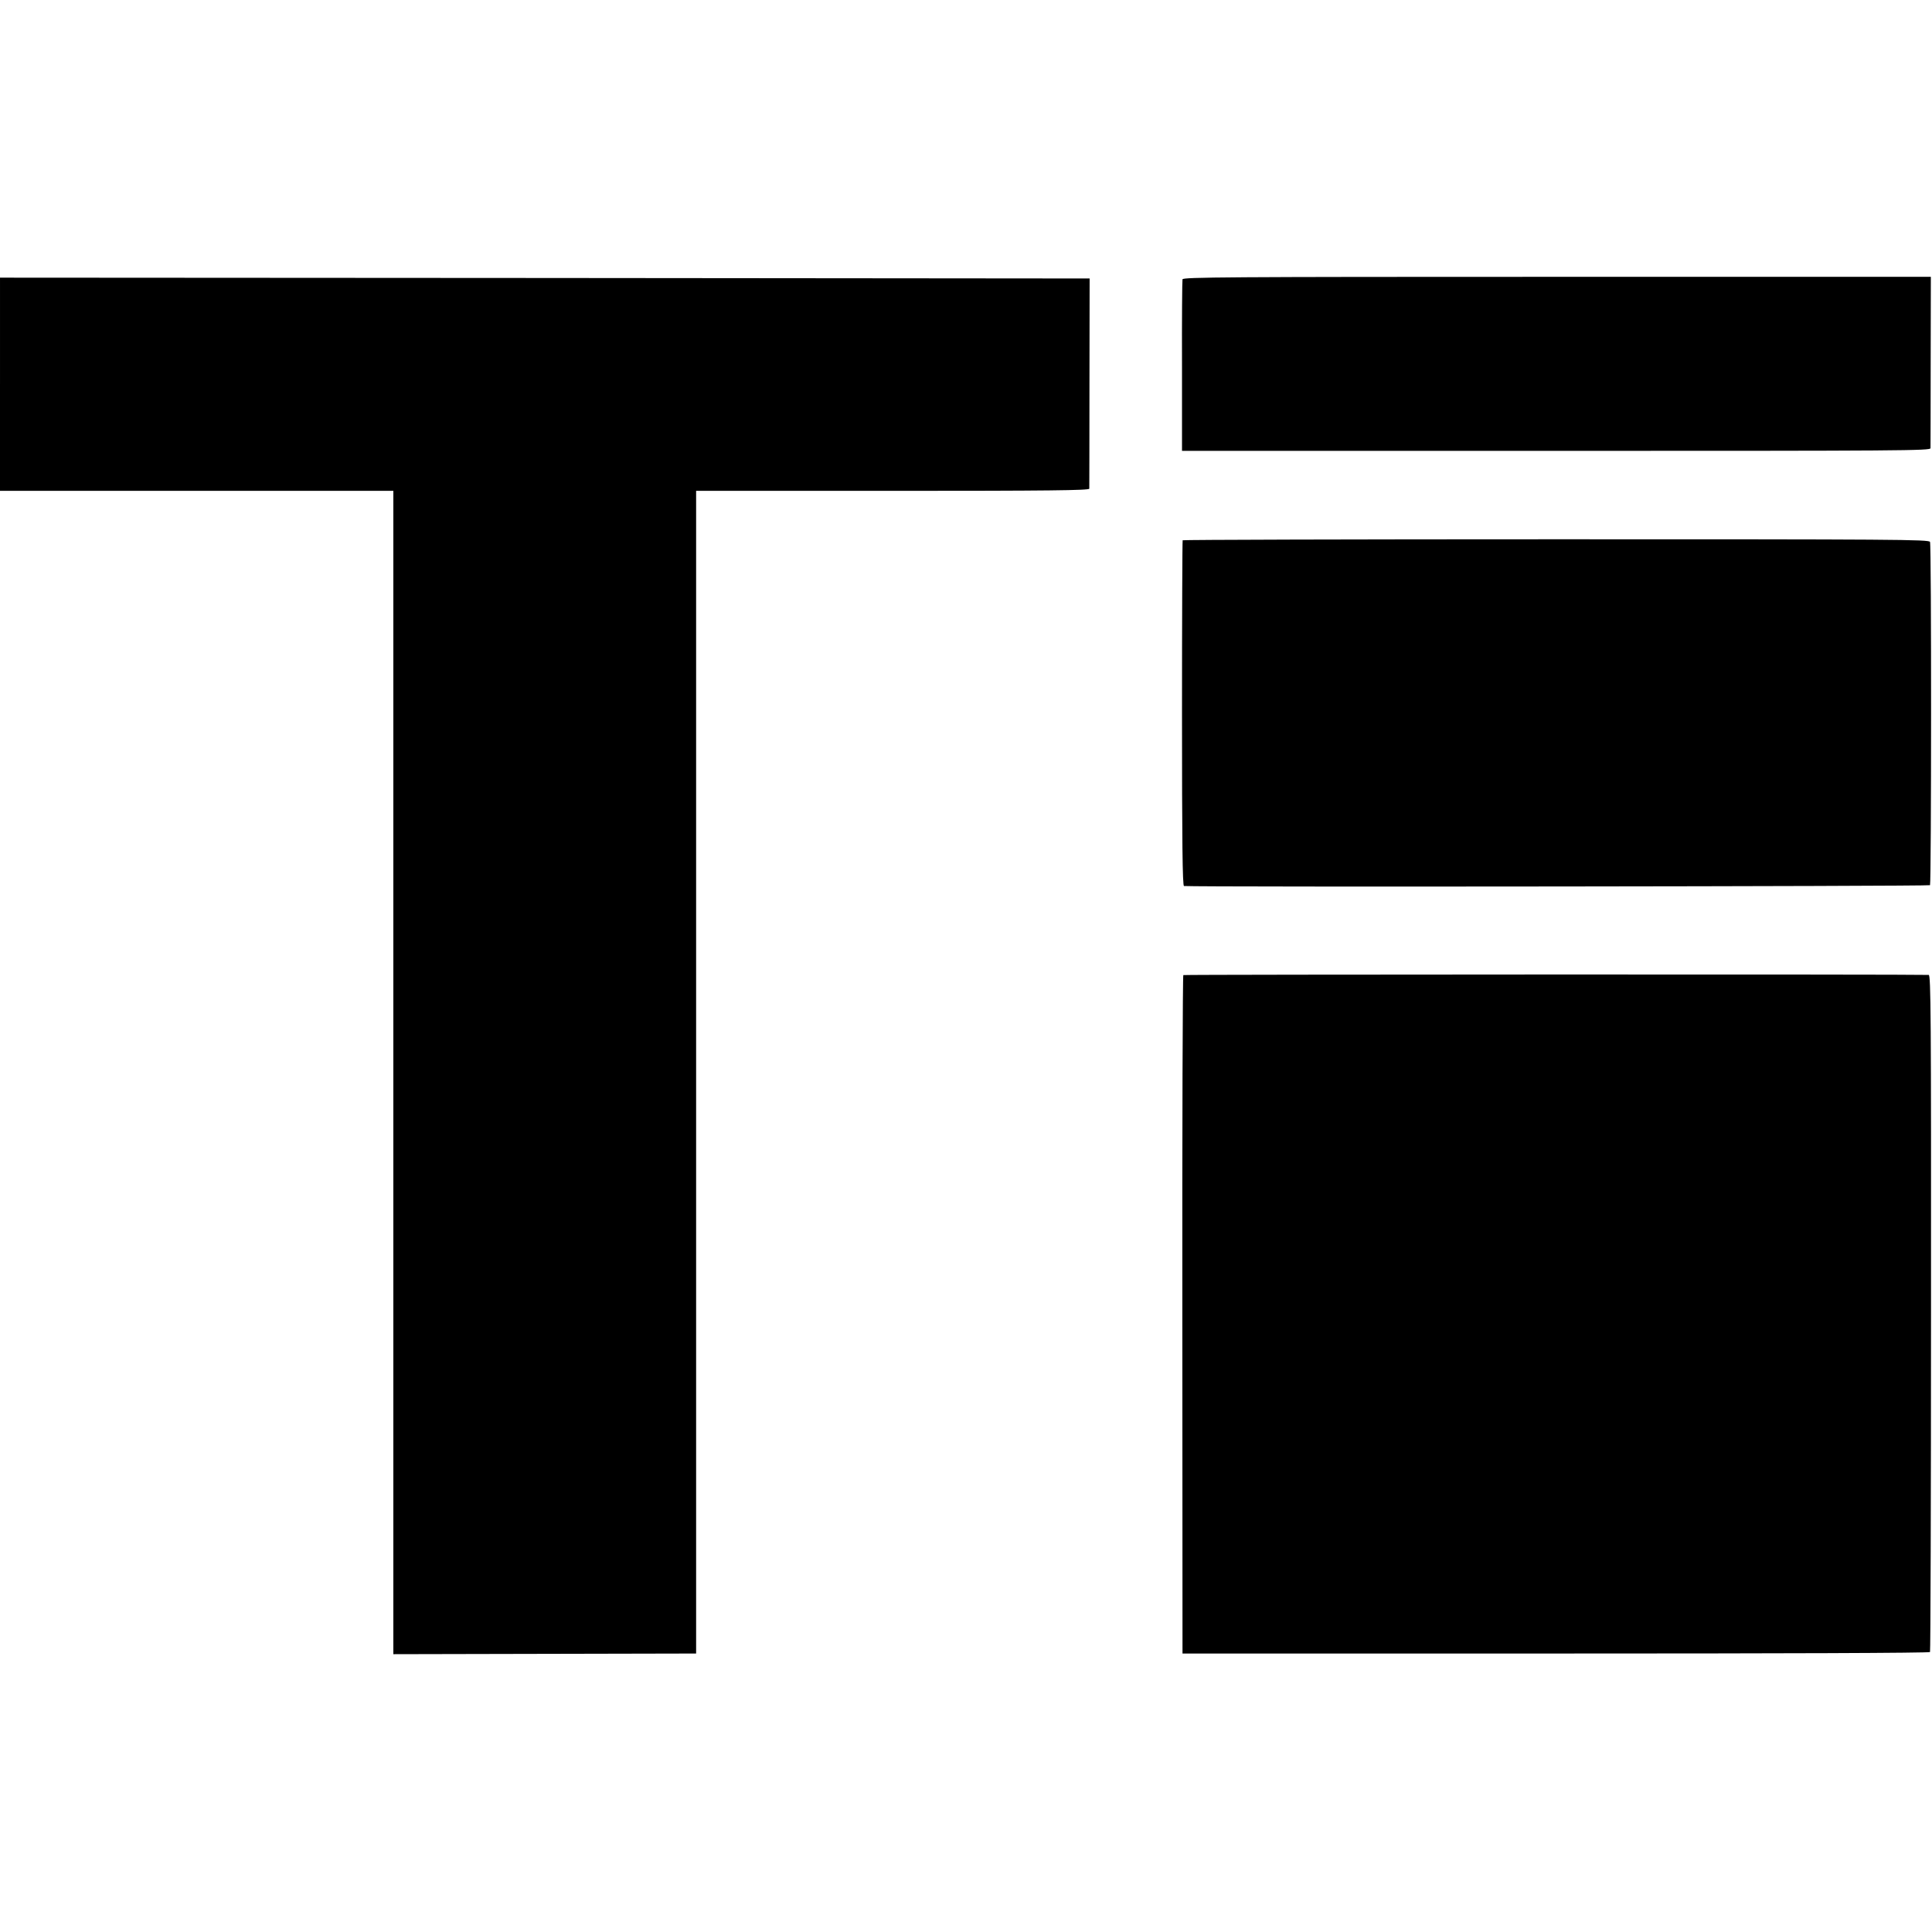 <?xml version="1.0" standalone="no"?>
<!DOCTYPE svg PUBLIC "-//W3C//DTD SVG 20010904//EN"
 "http://www.w3.org/TR/2001/REC-SVG-20010904/DTD/svg10.dtd">
<svg version="1.0" xmlns="http://www.w3.org/2000/svg"
 width="1169pt" height="1169pt" viewBox="0 0 1169 1169"
 preserveAspectRatio="xMidYMid meet">
<g transform="translate(0,1169) scale(0.1,-0.1)"
fill="#000000" stroke="none">
<path d="M7155 10000 c-2 -8 -4 -245 -3 -526 l0 -512 2264 0 c2108 0 2264 1
2265 16 0 9 1 247 1 527 l1 510 -2261 0 c-2005 0 -2263 -2 -2267 -15z"/>
<path d="M0 9365 l0 -645 1190 0 1190 0 0 -3519 0 -3520 916 2 916 2 0 3518 0
3517 1189 0 c944 0 1189 3 1190 13 0 6 1 296 1 642 l1 630 -3297 3 -3296 2 0
-645z"/>
<path d="M7156 8421 c-2 -3 -4 -475 -4 -1048 0 -776 3 -1043 12 -1044 92 -7
4509 -2 4514 5 8 14 9 2058 0 2077 -6 15 -206 16 -2263 16 -1240 0 -2257 -3
-2259 -6z"/>
<path d="M7160 5790 c-4 -3 -7 -927 -6 -2055 l1 -2050 2258 0 c1384 0 2261 3
2265 9 3 5 6 929 6 2053 1 1809 -1 2043 -14 2044 -70 4 -4504 3 -4510 -1z"/>
</g>
</svg>
